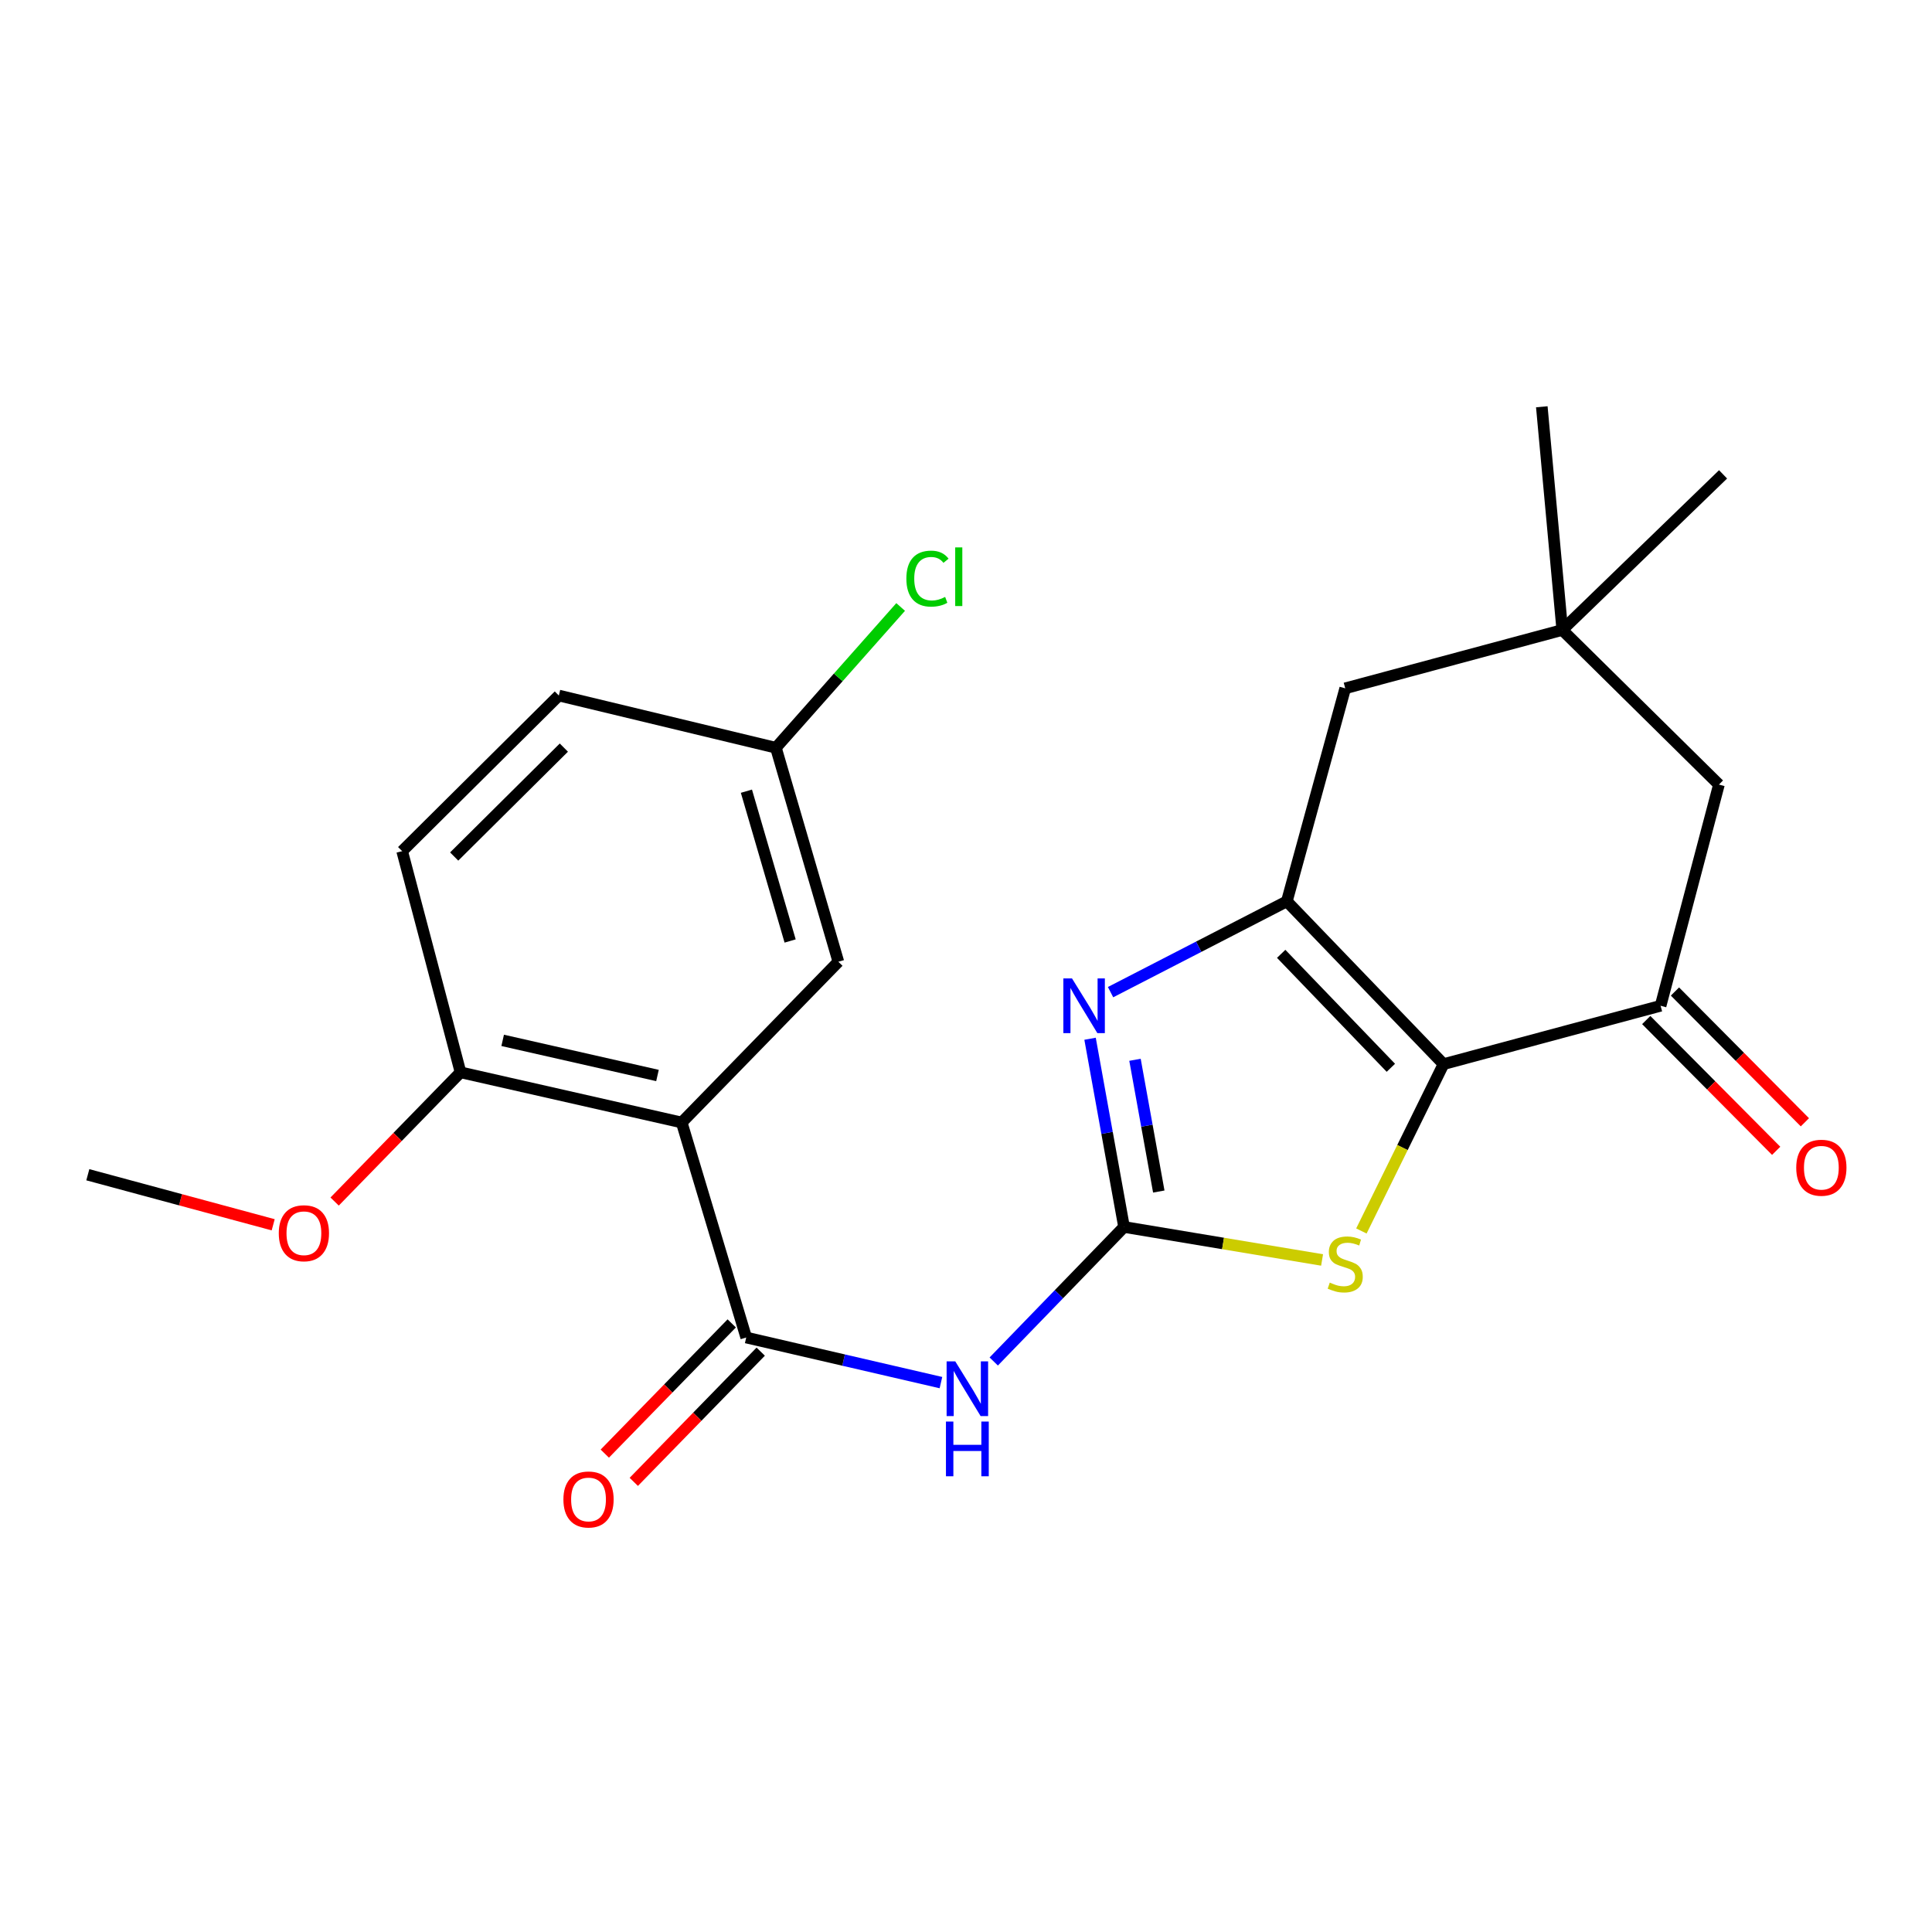 <?xml version='1.0' encoding='iso-8859-1'?>
<svg version='1.1' baseProfile='full'
              xmlns='http://www.w3.org/2000/svg'
                      xmlns:rdkit='http://www.rdkit.org/xml'
                      xmlns:xlink='http://www.w3.org/1999/xlink'
                  xml:space='preserve'
width='1000px' height='1000px' viewBox='0 0 1000 1000'>
<!-- END OF HEADER -->
<rect style='opacity:1.0;fill:#FFFFFF;stroke:none' width='1000' height='1000' x='0' y='0'> </rect>
<path class='bond-1' d='M 747.168,550.796 L 666.069,466.53' style='fill:none;fill-rule:evenodd;stroke:#000000;stroke-width:6px;stroke-linecap:butt;stroke-linejoin:miter;stroke-opacity:1' />
<path class='bond-1' d='M 719.907,552.686 L 663.137,493.7' style='fill:none;fill-rule:evenodd;stroke:#000000;stroke-width:6px;stroke-linecap:butt;stroke-linejoin:miter;stroke-opacity:1' />
<path class='bond-5' d='M 747.168,550.796 L 725.913,593.974' style='fill:none;fill-rule:evenodd;stroke:#000000;stroke-width:6px;stroke-linecap:butt;stroke-linejoin:miter;stroke-opacity:1' />
<path class='bond-5' d='M 725.913,593.974 L 704.657,637.152' style='fill:none;fill-rule:evenodd;stroke:#CCCC00;stroke-width:6px;stroke-linecap:butt;stroke-linejoin:miter;stroke-opacity:1' />
<path class='bond-7' d='M 747.168,550.796 L 859.523,520.589' style='fill:none;fill-rule:evenodd;stroke:#000000;stroke-width:6px;stroke-linecap:butt;stroke-linejoin:miter;stroke-opacity:1' />
<path class='bond-0' d='M 581.803,635.074 L 633.055,643.615' style='fill:none;fill-rule:evenodd;stroke:#000000;stroke-width:6px;stroke-linecap:butt;stroke-linejoin:miter;stroke-opacity:1' />
<path class='bond-0' d='M 633.055,643.615 L 684.306,652.156' style='fill:none;fill-rule:evenodd;stroke:#CCCC00;stroke-width:6px;stroke-linecap:butt;stroke-linejoin:miter;stroke-opacity:1' />
<path class='bond-3' d='M 581.803,635.074 L 548.081,669.89' style='fill:none;fill-rule:evenodd;stroke:#000000;stroke-width:6px;stroke-linecap:butt;stroke-linejoin:miter;stroke-opacity:1' />
<path class='bond-3' d='M 548.081,669.89 L 514.358,704.707' style='fill:none;fill-rule:evenodd;stroke:#0000FF;stroke-width:6px;stroke-linecap:butt;stroke-linejoin:miter;stroke-opacity:1' />
<path class='bond-23' d='M 581.803,635.074 L 573.008,586.366' style='fill:none;fill-rule:evenodd;stroke:#000000;stroke-width:6px;stroke-linecap:butt;stroke-linejoin:miter;stroke-opacity:1' />
<path class='bond-23' d='M 573.008,586.366 L 564.212,537.657' style='fill:none;fill-rule:evenodd;stroke:#0000FF;stroke-width:6px;stroke-linecap:butt;stroke-linejoin:miter;stroke-opacity:1' />
<path class='bond-23' d='M 599.784,616.738 L 593.627,582.642' style='fill:none;fill-rule:evenodd;stroke:#000000;stroke-width:6px;stroke-linecap:butt;stroke-linejoin:miter;stroke-opacity:1' />
<path class='bond-23' d='M 593.627,582.642 L 587.47,548.546' style='fill:none;fill-rule:evenodd;stroke:#0000FF;stroke-width:6px;stroke-linecap:butt;stroke-linejoin:miter;stroke-opacity:1' />
<path class='bond-2' d='M 666.069,466.53 L 620.445,490.033' style='fill:none;fill-rule:evenodd;stroke:#000000;stroke-width:6px;stroke-linecap:butt;stroke-linejoin:miter;stroke-opacity:1' />
<path class='bond-2' d='M 620.445,490.033 L 574.821,513.536' style='fill:none;fill-rule:evenodd;stroke:#0000FF;stroke-width:6px;stroke-linecap:butt;stroke-linejoin:miter;stroke-opacity:1' />
<path class='bond-8' d='M 666.069,466.53 L 696.288,356.271' style='fill:none;fill-rule:evenodd;stroke:#000000;stroke-width:6px;stroke-linecap:butt;stroke-linejoin:miter;stroke-opacity:1' />
<path class='bond-4' d='M 487.026,715.637 L 436.634,703.968' style='fill:none;fill-rule:evenodd;stroke:#0000FF;stroke-width:6px;stroke-linecap:butt;stroke-linejoin:miter;stroke-opacity:1' />
<path class='bond-4' d='M 436.634,703.968 L 386.242,692.298' style='fill:none;fill-rule:evenodd;stroke:#000000;stroke-width:6px;stroke-linecap:butt;stroke-linejoin:miter;stroke-opacity:1' />
<path class='bond-6' d='M 386.242,692.298 L 352.846,581.003' style='fill:none;fill-rule:evenodd;stroke:#000000;stroke-width:6px;stroke-linecap:butt;stroke-linejoin:miter;stroke-opacity:1' />
<path class='bond-13' d='M 378.74,684.986 L 345.89,718.688' style='fill:none;fill-rule:evenodd;stroke:#000000;stroke-width:6px;stroke-linecap:butt;stroke-linejoin:miter;stroke-opacity:1' />
<path class='bond-13' d='M 345.89,718.688 L 313.04,752.391' style='fill:none;fill-rule:evenodd;stroke:#FF0000;stroke-width:6px;stroke-linecap:butt;stroke-linejoin:miter;stroke-opacity:1' />
<path class='bond-13' d='M 393.745,699.611 L 360.895,733.313' style='fill:none;fill-rule:evenodd;stroke:#000000;stroke-width:6px;stroke-linecap:butt;stroke-linejoin:miter;stroke-opacity:1' />
<path class='bond-13' d='M 360.895,733.313 L 328.045,767.016' style='fill:none;fill-rule:evenodd;stroke:#FF0000;stroke-width:6px;stroke-linecap:butt;stroke-linejoin:miter;stroke-opacity:1' />
<path class='bond-10' d='M 352.846,581.003 L 238.373,555.033' style='fill:none;fill-rule:evenodd;stroke:#000000;stroke-width:6px;stroke-linecap:butt;stroke-linejoin:miter;stroke-opacity:1' />
<path class='bond-10' d='M 340.311,556.674 L 260.18,538.495' style='fill:none;fill-rule:evenodd;stroke:#000000;stroke-width:6px;stroke-linecap:butt;stroke-linejoin:miter;stroke-opacity:1' />
<path class='bond-12' d='M 352.846,581.003 L 433.934,497.797' style='fill:none;fill-rule:evenodd;stroke:#000000;stroke-width:6px;stroke-linecap:butt;stroke-linejoin:miter;stroke-opacity:1' />
<path class='bond-11' d='M 859.523,520.589 L 889.718,406.105' style='fill:none;fill-rule:evenodd;stroke:#000000;stroke-width:6px;stroke-linecap:butt;stroke-linejoin:miter;stroke-opacity:1' />
<path class='bond-14' d='M 852.091,527.973 L 885.719,561.817' style='fill:none;fill-rule:evenodd;stroke:#000000;stroke-width:6px;stroke-linecap:butt;stroke-linejoin:miter;stroke-opacity:1' />
<path class='bond-14' d='M 885.719,561.817 L 919.346,595.661' style='fill:none;fill-rule:evenodd;stroke:#FF0000;stroke-width:6px;stroke-linecap:butt;stroke-linejoin:miter;stroke-opacity:1' />
<path class='bond-14' d='M 866.954,513.205 L 900.582,547.049' style='fill:none;fill-rule:evenodd;stroke:#000000;stroke-width:6px;stroke-linecap:butt;stroke-linejoin:miter;stroke-opacity:1' />
<path class='bond-14' d='M 900.582,547.049 L 934.21,580.893' style='fill:none;fill-rule:evenodd;stroke:#FF0000;stroke-width:6px;stroke-linecap:butt;stroke-linejoin:miter;stroke-opacity:1' />
<path class='bond-24' d='M 696.288,356.271 L 808.63,326.076' style='fill:none;fill-rule:evenodd;stroke:#000000;stroke-width:6px;stroke-linecap:butt;stroke-linejoin:miter;stroke-opacity:1' />
<path class='bond-9' d='M 808.63,326.076 L 889.718,406.105' style='fill:none;fill-rule:evenodd;stroke:#000000;stroke-width:6px;stroke-linecap:butt;stroke-linejoin:miter;stroke-opacity:1' />
<path class='bond-20' d='M 808.63,326.076 L 891.86,245.524' style='fill:none;fill-rule:evenodd;stroke:#000000;stroke-width:6px;stroke-linecap:butt;stroke-linejoin:miter;stroke-opacity:1' />
<path class='bond-21' d='M 808.63,326.076 L 798.038,210.544' style='fill:none;fill-rule:evenodd;stroke:#000000;stroke-width:6px;stroke-linecap:butt;stroke-linejoin:miter;stroke-opacity:1' />
<path class='bond-15' d='M 238.373,555.033 L 208.154,440.549' style='fill:none;fill-rule:evenodd;stroke:#000000;stroke-width:6px;stroke-linecap:butt;stroke-linejoin:miter;stroke-opacity:1' />
<path class='bond-19' d='M 238.373,555.033 L 205.787,588.475' style='fill:none;fill-rule:evenodd;stroke:#000000;stroke-width:6px;stroke-linecap:butt;stroke-linejoin:miter;stroke-opacity:1' />
<path class='bond-19' d='M 205.787,588.475 L 173.201,621.918' style='fill:none;fill-rule:evenodd;stroke:#FF0000;stroke-width:6px;stroke-linecap:butt;stroke-linejoin:miter;stroke-opacity:1' />
<path class='bond-16' d='M 433.934,497.797 L 401.608,387.037' style='fill:none;fill-rule:evenodd;stroke:#000000;stroke-width:6px;stroke-linecap:butt;stroke-linejoin:miter;stroke-opacity:1' />
<path class='bond-16' d='M 408.971,487.053 L 386.343,409.522' style='fill:none;fill-rule:evenodd;stroke:#000000;stroke-width:6px;stroke-linecap:butt;stroke-linejoin:miter;stroke-opacity:1' />
<path class='bond-25' d='M 208.154,440.549 L 289.254,360.008' style='fill:none;fill-rule:evenodd;stroke:#000000;stroke-width:6px;stroke-linecap:butt;stroke-linejoin:miter;stroke-opacity:1' />
<path class='bond-25' d='M 235.084,443.335 L 291.853,386.956' style='fill:none;fill-rule:evenodd;stroke:#000000;stroke-width:6px;stroke-linecap:butt;stroke-linejoin:miter;stroke-opacity:1' />
<path class='bond-17' d='M 401.608,387.037 L 289.254,360.008' style='fill:none;fill-rule:evenodd;stroke:#000000;stroke-width:6px;stroke-linecap:butt;stroke-linejoin:miter;stroke-opacity:1' />
<path class='bond-18' d='M 401.608,387.037 L 433.892,350.604' style='fill:none;fill-rule:evenodd;stroke:#000000;stroke-width:6px;stroke-linecap:butt;stroke-linejoin:miter;stroke-opacity:1' />
<path class='bond-18' d='M 433.892,350.604 L 466.176,314.172' style='fill:none;fill-rule:evenodd;stroke:#00CC00;stroke-width:6px;stroke-linecap:butt;stroke-linejoin:miter;stroke-opacity:1' />
<path class='bond-22' d='M 141.401,633.948 L 93.427,620.996' style='fill:none;fill-rule:evenodd;stroke:#FF0000;stroke-width:6px;stroke-linecap:butt;stroke-linejoin:miter;stroke-opacity:1' />
<path class='bond-22' d='M 93.427,620.996 L 45.455,608.044' style='fill:none;fill-rule:evenodd;stroke:#000000;stroke-width:6px;stroke-linecap:butt;stroke-linejoin:miter;stroke-opacity:1' />
<path  class='atom-3' d='M 554.87 506.429
L 564.15 521.429
Q 565.07 522.909, 566.55 525.589
Q 568.03 528.269, 568.11 528.429
L 568.11 506.429
L 571.87 506.429
L 571.87 534.749
L 567.99 534.749
L 558.03 518.349
Q 556.87 516.429, 555.63 514.229
Q 554.43 512.029, 554.07 511.349
L 554.07 534.749
L 550.39 534.749
L 550.39 506.429
L 554.87 506.429
' fill='#0000FF'/>
<path  class='atom-4' d='M 494.444 704.644
L 503.724 719.644
Q 504.644 721.124, 506.124 723.804
Q 507.604 726.484, 507.684 726.644
L 507.684 704.644
L 511.444 704.644
L 511.444 732.964
L 507.564 732.964
L 497.604 716.564
Q 496.444 714.644, 495.204 712.444
Q 494.004 710.244, 493.644 709.564
L 493.644 732.964
L 489.964 732.964
L 489.964 704.644
L 494.444 704.644
' fill='#0000FF'/>
<path  class='atom-4' d='M 489.624 735.796
L 493.464 735.796
L 493.464 747.836
L 507.944 747.836
L 507.944 735.796
L 511.784 735.796
L 511.784 764.116
L 507.944 764.116
L 507.944 751.036
L 493.464 751.036
L 493.464 764.116
L 489.624 764.116
L 489.624 735.796
' fill='#0000FF'/>
<path  class='atom-6' d='M 688.288 663.872
Q 688.608 663.992, 689.928 664.552
Q 691.248 665.112, 692.688 665.472
Q 694.168 665.792, 695.608 665.792
Q 698.288 665.792, 699.848 664.512
Q 701.408 663.192, 701.408 660.912
Q 701.408 659.352, 700.608 658.392
Q 699.848 657.432, 698.648 656.912
Q 697.448 656.392, 695.448 655.792
Q 692.928 655.032, 691.408 654.312
Q 689.928 653.592, 688.848 652.072
Q 687.808 650.552, 687.808 647.992
Q 687.808 644.432, 690.208 642.232
Q 692.648 640.032, 697.448 640.032
Q 700.728 640.032, 704.448 641.592
L 703.528 644.672
Q 700.128 643.272, 697.568 643.272
Q 694.808 643.272, 693.288 644.432
Q 691.768 645.552, 691.808 647.512
Q 691.808 649.032, 692.568 649.952
Q 693.368 650.872, 694.488 651.392
Q 695.648 651.912, 697.568 652.512
Q 700.128 653.312, 701.648 654.112
Q 703.168 654.912, 704.248 656.552
Q 705.368 658.152, 705.368 660.912
Q 705.368 664.832, 702.728 666.952
Q 700.128 669.032, 695.768 669.032
Q 693.248 669.032, 691.328 668.472
Q 689.448 667.952, 687.208 667.032
L 688.288 663.872
' fill='#CCCC00'/>
<path  class='atom-14' d='M 291.619 776.12
Q 291.619 769.32, 294.979 765.52
Q 298.339 761.72, 304.619 761.72
Q 310.899 761.72, 314.259 765.52
Q 317.619 769.32, 317.619 776.12
Q 317.619 783, 314.219 786.92
Q 310.819 790.8, 304.619 790.8
Q 298.379 790.8, 294.979 786.92
Q 291.619 783.04, 291.619 776.12
M 304.619 787.6
Q 308.939 787.6, 311.259 784.72
Q 313.619 781.8, 313.619 776.12
Q 313.619 770.56, 311.259 767.76
Q 308.939 764.92, 304.619 764.92
Q 300.299 764.92, 297.939 767.72
Q 295.619 770.52, 295.619 776.12
Q 295.619 781.84, 297.939 784.72
Q 300.299 787.6, 304.619 787.6
' fill='#FF0000'/>
<path  class='atom-15' d='M 929.729 604.411
Q 929.729 597.611, 933.089 593.811
Q 936.449 590.011, 942.729 590.011
Q 949.009 590.011, 952.369 593.811
Q 955.729 597.611, 955.729 604.411
Q 955.729 611.291, 952.329 615.211
Q 948.929 619.091, 942.729 619.091
Q 936.489 619.091, 933.089 615.211
Q 929.729 611.331, 929.729 604.411
M 942.729 615.891
Q 947.049 615.891, 949.369 613.011
Q 951.729 610.091, 951.729 604.411
Q 951.729 598.851, 949.369 596.051
Q 947.049 593.211, 942.729 593.211
Q 938.409 593.211, 936.049 596.011
Q 933.729 598.811, 933.729 604.411
Q 933.729 610.131, 936.049 613.011
Q 938.409 615.891, 942.729 615.891
' fill='#FF0000'/>
<path  class='atom-19' d='M 469.133 299.491
Q 469.133 292.451, 472.413 288.771
Q 475.733 285.051, 482.013 285.051
Q 487.853 285.051, 490.973 289.171
L 488.333 291.331
Q 486.053 288.331, 482.013 288.331
Q 477.733 288.331, 475.453 291.211
Q 473.213 294.051, 473.213 299.491
Q 473.213 305.091, 475.533 307.971
Q 477.893 310.851, 482.453 310.851
Q 485.573 310.851, 489.213 308.971
L 490.333 311.971
Q 488.853 312.931, 486.613 313.491
Q 484.373 314.051, 481.893 314.051
Q 475.733 314.051, 472.413 310.291
Q 469.133 306.531, 469.133 299.491
' fill='#00CC00'/>
<path  class='atom-19' d='M 494.413 283.331
L 498.093 283.331
L 498.093 313.691
L 494.413 313.691
L 494.413 283.331
' fill='#00CC00'/>
<path  class='atom-20' d='M 144.297 638.32
Q 144.297 631.52, 147.657 627.72
Q 151.017 623.92, 157.297 623.92
Q 163.577 623.92, 166.937 627.72
Q 170.297 631.52, 170.297 638.32
Q 170.297 645.2, 166.897 649.12
Q 163.497 653, 157.297 653
Q 151.057 653, 147.657 649.12
Q 144.297 645.24, 144.297 638.32
M 157.297 649.8
Q 161.617 649.8, 163.937 646.92
Q 166.297 644, 166.297 638.32
Q 166.297 632.76, 163.937 629.96
Q 161.617 627.12, 157.297 627.12
Q 152.977 627.12, 150.617 629.92
Q 148.297 632.72, 148.297 638.32
Q 148.297 644.04, 150.617 646.92
Q 152.977 649.8, 157.297 649.8
' fill='#FF0000'/>
</svg>
